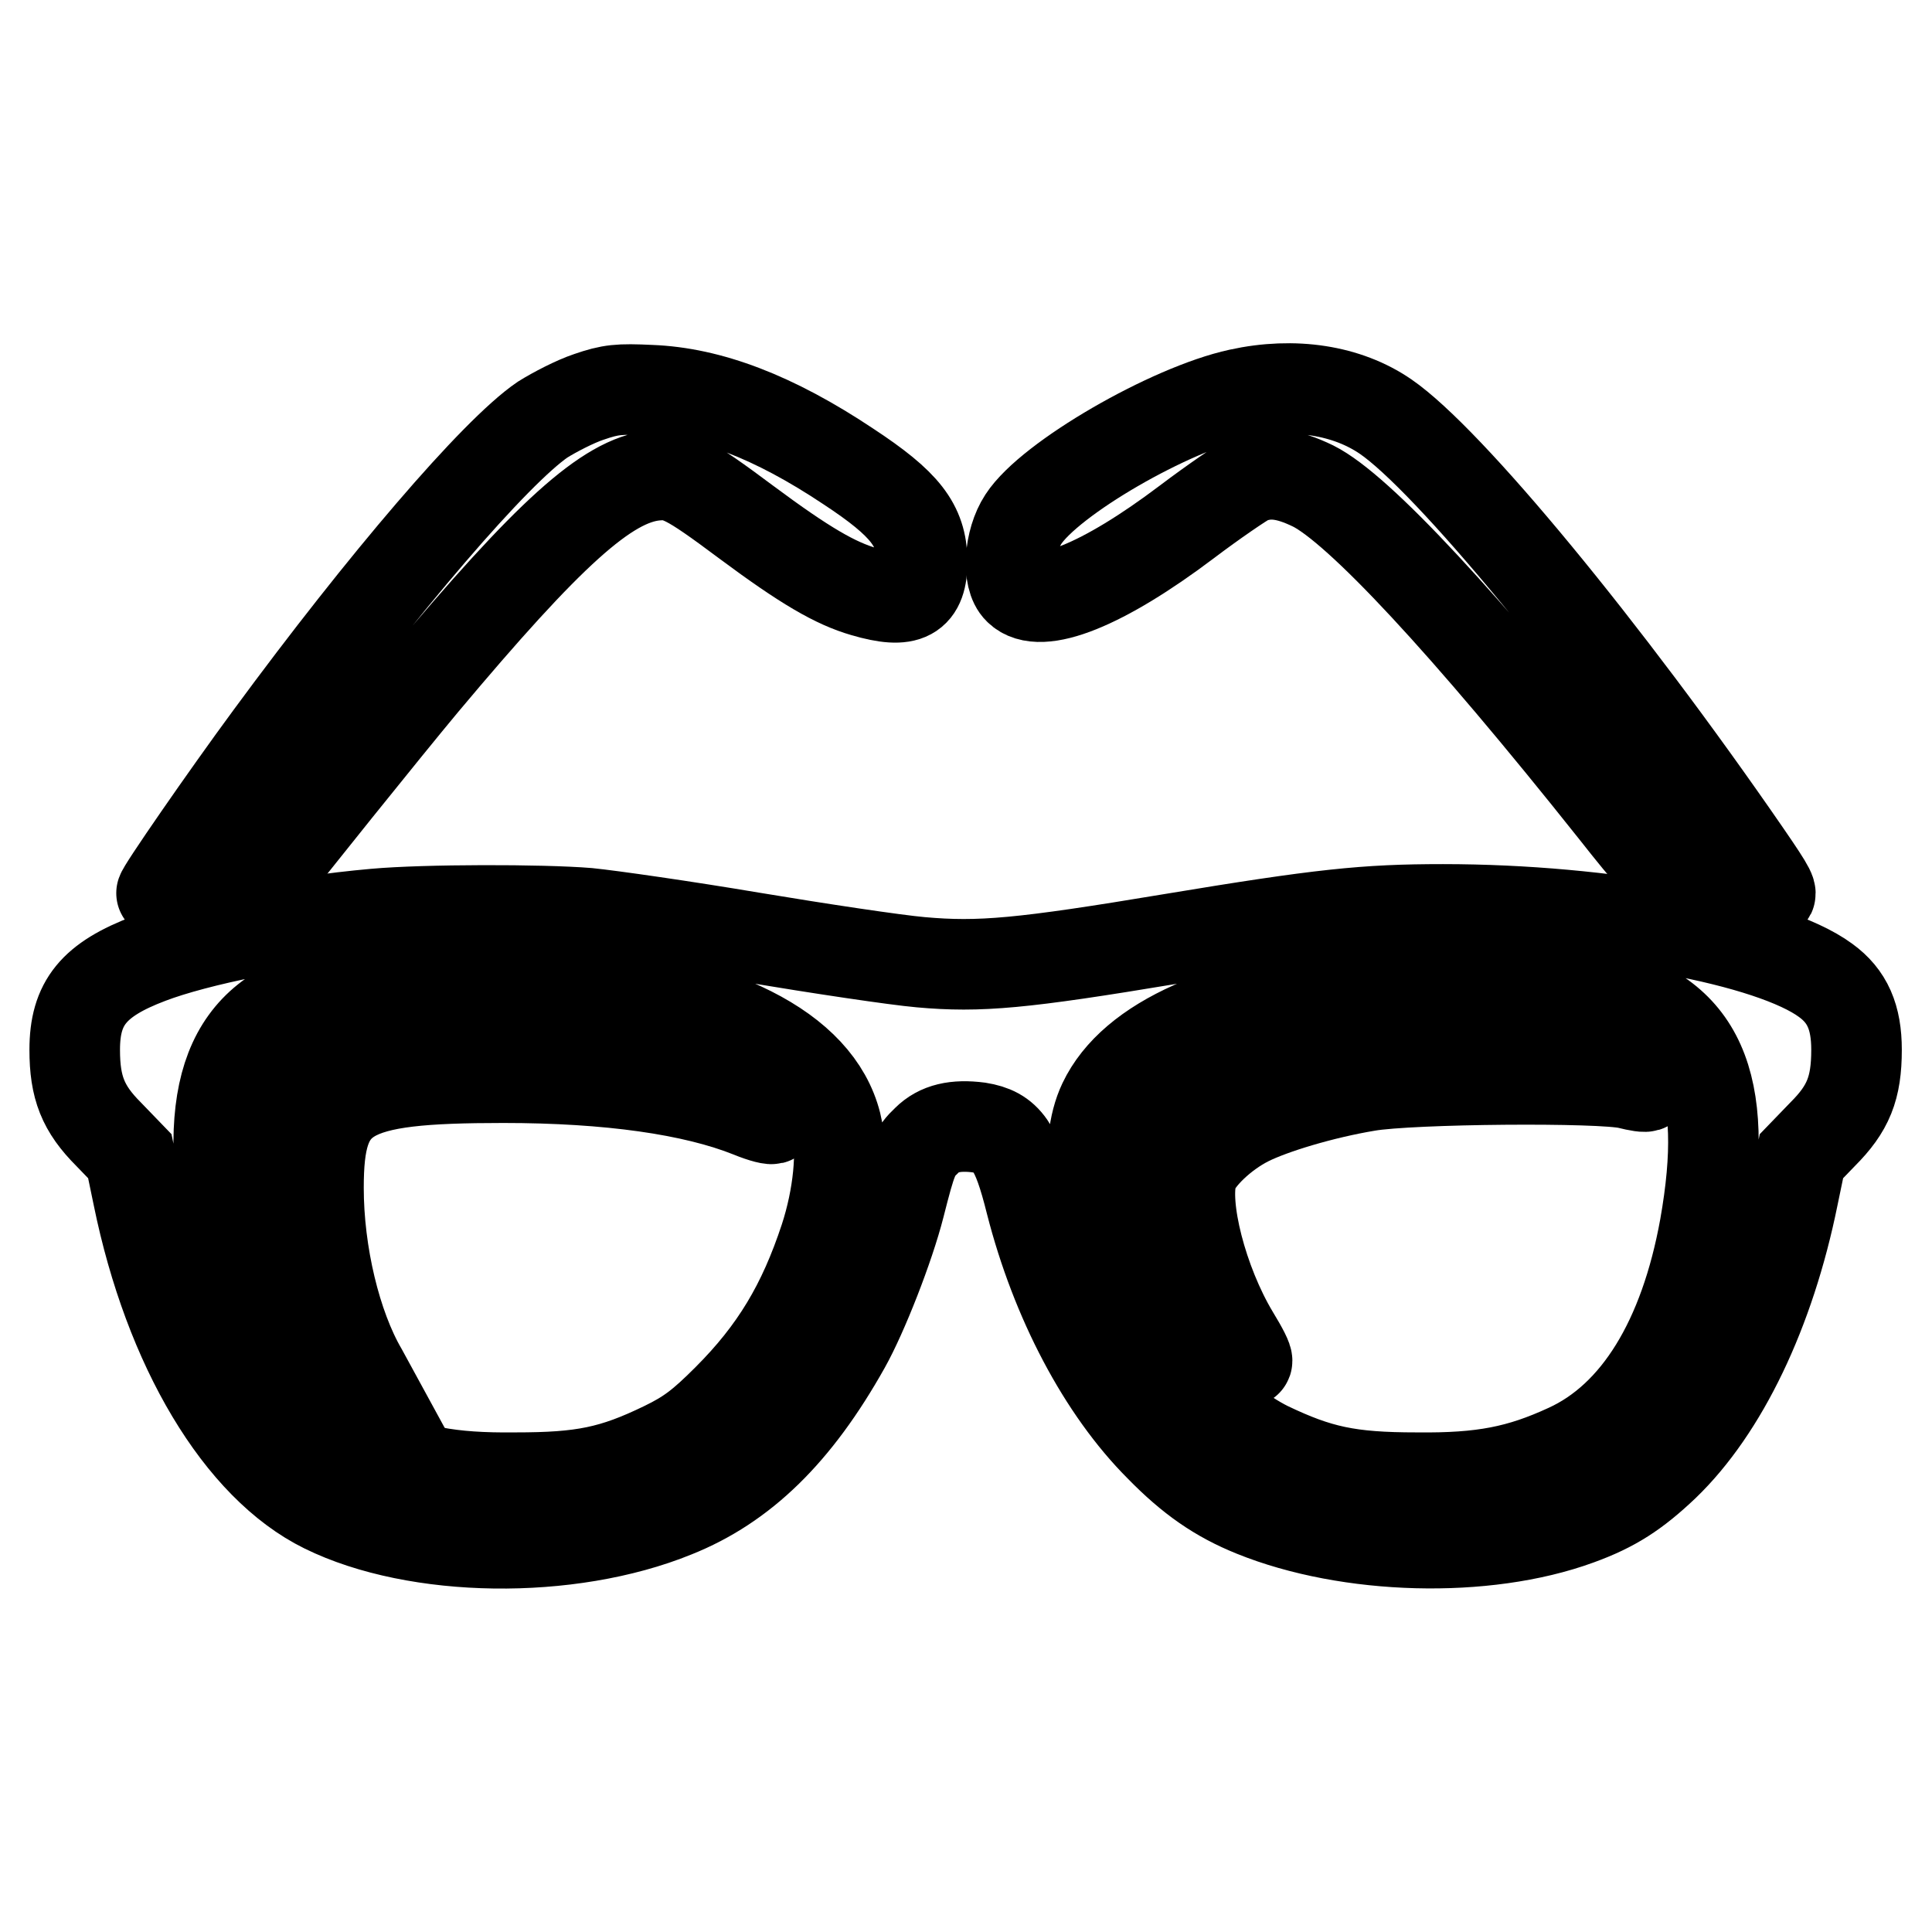 <?xml version="1.0" encoding="utf-8"?>
<!-- Svg Vector Icons : http://www.onlinewebfonts.com/icon -->
<!DOCTYPE svg PUBLIC "-//W3C//DTD SVG 1.1//EN" "http://www.w3.org/Graphics/SVG/1.1/DTD/svg11.dtd">
<svg version="1.1" xmlns="http://www.w3.org/2000/svg" xmlns:xlink="http://www.w3.org/1999/xlink" x="0px" y="0px" viewBox="0 0 256 256" enable-background="new 0 0 256 256" xml:space="preserve">
<g><g><g><path stroke-width="12" fill-opacity="0" stroke="#000000"  d="M78,52.6c-1.8,0.6-4.5,2-6.1,3c-6.3,4.3-21.1,21.6-36.1,42c-5.9,8-14.6,20.6-14.4,20.8c0.1,0.1,0.8-0.1,1.6-0.3c0.7-0.3,4-1,7.3-1.7c3.3-0.6,6-1.2,6-1.3c0.5-0.8,15.2-19.1,19.8-24.6c16.6-19.8,24.3-26.8,30.6-27.5c3-0.3,4.3,0.3,12.2,6.2c7.8,5.8,11.8,8.1,15.6,9.2c5.8,1.7,7.7,0.6,7.7-4.1c-0.1-4.7-2.2-7.5-9.8-12.5c-9.9-6.6-18.4-9.8-26.2-10.1C82,51.5,80.9,51.6,78,52.6z"/><path stroke-width="12" fill-opacity="0" stroke="#000000"  d="M164.2,52.2c-9.2,2-25.1,11.2-28.6,16.6c-1.9,2.9-2.2,7.8-0.6,9.3c2.8,2.8,11.2-0.6,22.2-8.9c3.7-2.8,7.4-5.3,8.2-5.7c2.6-1.1,5.1-0.8,8.6,0.9c6,3,20.1,18.1,39.9,43c4.8,6.1,6.8,8.3,7.6,8.3c1,0,9.7,1.9,12.6,2.8c1,0.3,0.6-0.5-2.7-5.3c-18.8-27.3-39.5-52.3-47.8-58C178.5,51.7,171.5,50.6,164.2,52.2z"/><path stroke-width="12" fill-opacity="0" stroke="#000000"  d="M49.7,121.1c-11.3,1-23.6,3.5-29.9,5.9c-7.4,2.8-9.9,5.9-9.9,12.1c0,5,1.1,7.8,4.5,11.2l2.8,2.9l1.1,5.3c4.1,20.1,13.5,35.8,24.7,41.3c12.2,6,32.4,6.3,46.4,0.6c9-3.6,16.1-10.5,22.6-22.1c2.3-4.1,5.8-13,7.2-18.5c1.6-6.3,1.9-7.1,3.6-8.7c1.6-1.6,3.8-2.1,6.9-1.7c3.7,0.6,5,2.4,6.9,10c3.3,12.9,9.5,24.7,17.1,32.3c4.1,4.2,7.7,6.7,12.4,8.6c12.6,5.1,30.7,5.6,43,1.1c4.7-1.7,7.6-3.6,11.4-7.2c7.8-7.5,14-20.4,17.1-35.7l1.1-5.3l2.8-2.9c3.4-3.4,4.5-6.1,4.5-11.2c0-4.3-1.2-7.1-4.1-9.2c-7.2-5.3-29.2-9.4-50.7-9.4c-10.3,0-16.1,0.6-36,3.9c-19.8,3.3-25.4,3.8-33.2,3.1c-3.4-0.3-13.4-1.8-22.4-3.3c-8.9-1.5-18.7-2.9-21.7-3.2C71.8,120.5,56.4,120.5,49.7,121.1z M74.2,130.5c21.1,1.9,34.1,8.5,36.6,18.4c0.9,3.6,0.3,9.7-1.5,15.2c-2.9,8.8-6.6,15-12.9,21.3c-3.4,3.4-5.1,4.7-8.4,6.3c-6.8,3.3-10.8,4.1-19.7,4.1c-8.8,0.1-13.7-0.9-20-3.8c-10.2-4.7-17.3-17.6-19-34.7c-1.8-17.3,3.9-25.2,19.4-26.8C54.1,129.9,67.8,129.9,74.2,130.5z M211.9,131.2c13.3,3.1,17.4,12.2,14,31.4c-2.7,14.9-9,25.2-18.2,29.4c-6.3,2.9-11.2,3.9-20,3.8c-9,0-13-0.9-19.7-4.1c-7-3.5-14.1-11.4-18.5-20.4c-4.8-9.9-6-19.5-3.3-25.2c3.9-8.2,16.1-13.6,34.8-15.5C188.5,129.7,207.6,130.2,211.9,131.2z"/><path stroke-width="12" fill-opacity="0" stroke="#000000"  d="M51.6,137.9c-9.3,0.8-13.1,2.8-14.4,7.5c-1,3.6-0.3,14,1.2,19.9c2,7.8,6.2,15.6,9.5,17.8l1.3,0.8l-1.2-2.2c-3.5-6-5.8-15.6-5.8-24.3c0-12.5,3.5-14.6,24.5-14.6c14,0,25.2,1.6,32.7,4.6c1.7,0.7,3,1,3,0.8c0-0.8-3.6-3.5-6.5-4.9c-3.8-2-10.7-3.8-17.5-4.7C71.4,137.7,58,137.3,51.6,137.9z"/><path stroke-width="12" fill-opacity="0" stroke="#000000"  d="M184.4,137.9c-17.7,1.4-29,5.8-31.5,12.1c-2.2,5.9,2.5,19,10.1,28.2c2.8,3.4,3,2.8,0.5-1.3c-4.2-7-6.8-17.2-5.5-21.4c0.7-2.1,4-5.3,7.4-7c3.2-1.6,9.8-3.6,15.8-4.6c5.8-1,31-1.2,34.6-0.3c1.2,0.3,2.3,0.5,2.4,0.3c0.1-0.1-0.2-0.8-0.8-1.6c-1.4-1.8-4.7-3.5-8.5-4C204.2,137.7,190.8,137.4,184.4,137.9z"/></g></g></g>
</svg>